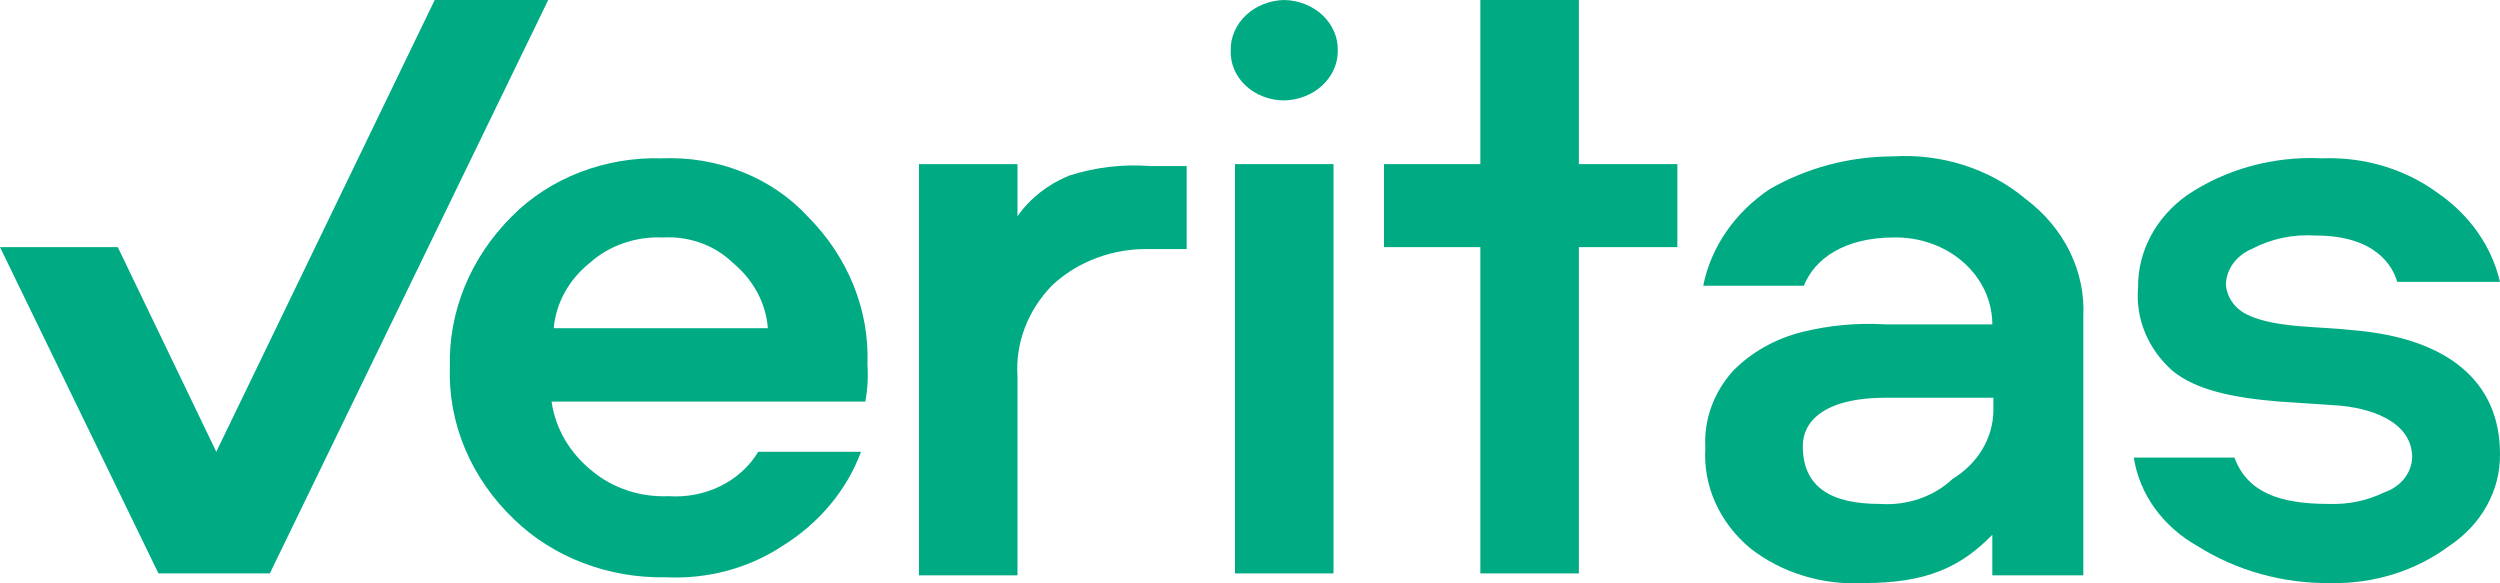 <?xml version="1.0" encoding="UTF-8"?> <svg xmlns="http://www.w3.org/2000/svg" width="150" height="35" viewBox="0 0 150 35" fill="none"><path d="M55.139 9.847H61.05V12.974C61.792 11.909 62.864 11.064 64.133 10.542C65.696 10.035 67.361 9.837 69.016 9.962H71.2V14.944H69.016C67.914 14.915 66.818 15.096 65.8 15.475C64.781 15.854 63.863 16.423 63.105 17.145C61.654 18.646 60.916 20.601 61.05 22.589V34.521H55.139V9.847Z" fill="#00AB83"></path><path d="M74.1 9.847H80.011V34.405H74.1V9.847Z" fill="#00AB83"></path><path d="M94.731 0H88.821V9.847H83.039V14.828H88.821V34.405H94.731V14.828H100.642V9.847H94.731V0Z" fill="#00AB83"></path><path d="M80.267 3.012C80.281 3.795 79.951 4.55 79.35 5.114C78.748 5.679 77.923 6.006 77.055 6.024C76.622 6.024 76.194 5.946 75.796 5.793C75.397 5.64 75.037 5.416 74.737 5.135C74.437 4.854 74.203 4.521 74.05 4.156C73.896 3.791 73.826 3.402 73.843 3.012C73.829 2.229 74.159 1.474 74.761 0.909C75.363 0.345 76.187 0.018 77.055 0C77.923 0.018 78.748 0.345 79.35 0.909C79.951 1.474 80.281 2.229 80.267 3.012Z" fill="#00AB83"></path><path d="M32.893 0L16.189 34.405H9.508L0 14.828H7.067L12.977 27.107L26.083 0H32.893Z" fill="#00AB83"></path><path d="M113.564 9.383C115.015 9.293 116.47 9.472 117.841 9.911C119.211 10.349 120.467 11.037 121.53 11.932C122.675 12.787 123.585 13.871 124.187 15.097C124.789 16.323 125.067 17.659 124.999 18.998V34.521H119.539V32.088C117.611 34.058 115.555 34.984 111.829 34.984C109.344 35.12 106.899 34.371 105.019 32.899C104.104 32.137 103.387 31.202 102.92 30.16C102.454 29.119 102.249 27.997 102.321 26.875C102.22 25.197 102.816 23.546 103.992 22.242C105.089 21.131 106.515 20.327 108.103 19.925C109.733 19.518 111.427 19.361 113.114 19.462H119.539C119.539 18.767 119.385 18.08 119.087 17.439C118.788 16.799 118.351 16.219 117.8 15.734C117.249 15.248 116.597 14.867 115.88 14.612C115.164 14.357 114.398 14.233 113.628 14.249C110.673 14.249 108.874 15.523 108.232 17.145H102.193C102.656 14.828 104.08 12.757 106.176 11.352C108.381 10.076 110.944 9.393 113.564 9.383ZM119.603 24.674V23.863H113.178C109.324 23.863 108.167 25.369 108.167 26.759C108.167 29.308 109.966 30.235 112.793 30.235C113.599 30.292 114.41 30.186 115.166 29.926C115.921 29.666 116.603 29.257 117.162 28.729C117.9 28.28 118.508 27.677 118.933 26.971C119.358 26.265 119.588 25.477 119.603 24.674Z" fill="#00AB83"></path><path d="M149.999 16.913H143.832C143.575 15.986 142.547 14.133 138.949 14.133C137.603 14.041 136.257 14.324 135.095 14.944C134.651 15.131 134.273 15.425 134.001 15.792C133.729 16.16 133.574 16.587 133.553 17.029C133.569 17.412 133.697 17.784 133.922 18.11C134.147 18.435 134.463 18.701 134.838 18.882C136.508 19.693 139.206 19.577 141.134 19.809C146.915 20.272 149.999 22.937 149.999 27.223C150.017 28.305 149.746 29.374 149.209 30.342C148.673 31.31 147.886 32.147 146.915 32.783C144.928 34.255 142.42 35.036 139.849 34.984C137.003 35.022 134.216 34.252 131.882 32.783C130.845 32.206 129.961 31.428 129.295 30.507C128.628 29.586 128.196 28.544 128.028 27.455H134.067C134.838 29.54 136.765 30.235 139.72 30.235C140.883 30.28 142.038 30.04 143.061 29.54C143.537 29.38 143.949 29.096 144.246 28.725C144.544 28.354 144.712 27.912 144.731 27.455C144.731 25.138 141.904 24.443 140.234 24.327L136.765 24.095C133.938 23.863 131.754 23.4 130.341 22.242C129.616 21.596 129.057 20.817 128.702 19.956C128.347 19.096 128.204 18.176 128.285 17.261C128.27 16.191 128.529 15.133 129.041 14.169C129.554 13.204 130.306 12.36 131.24 11.7C133.569 10.135 136.434 9.356 139.335 9.499C141.853 9.404 144.322 10.146 146.273 11.584C148.184 12.9 149.506 14.791 149.999 16.913Z" fill="#00AB83"></path><path d="M40.097 29.771C41.186 29.846 42.276 29.634 43.234 29.161C44.192 28.688 44.977 27.974 45.494 27.107H51.661C50.807 29.416 49.137 31.41 46.907 32.783C44.899 34.101 42.449 34.755 39.969 34.637C38.262 34.672 36.566 34.381 34.994 33.782C33.421 33.183 32.008 32.29 30.846 31.162C29.566 29.941 28.567 28.503 27.905 26.933C27.244 25.362 26.933 23.689 26.992 22.01C26.904 18.679 28.238 15.445 30.718 12.974C31.844 11.838 33.233 10.937 34.787 10.337C36.341 9.736 38.022 9.45 39.712 9.499C41.367 9.432 43.017 9.71 44.532 10.313C46.048 10.916 47.389 11.827 48.449 12.974C50.888 15.413 52.178 18.612 52.047 21.894C52.099 22.63 52.056 23.369 51.918 24.095H33.095C33.32 25.706 34.187 27.189 35.536 28.265C36.148 28.776 36.867 29.172 37.65 29.43C38.432 29.689 39.264 29.805 40.097 29.771ZM39.776 14.249C38.972 14.213 38.168 14.328 37.416 14.588C36.664 14.847 35.98 15.244 35.408 15.755C34.141 16.762 33.357 18.175 33.223 19.693H46.072C45.955 18.183 45.195 16.772 43.952 15.755C43.423 15.24 42.775 14.838 42.052 14.577C41.33 14.317 40.553 14.204 39.776 14.249Z" fill="#00AB83"></path></svg> 